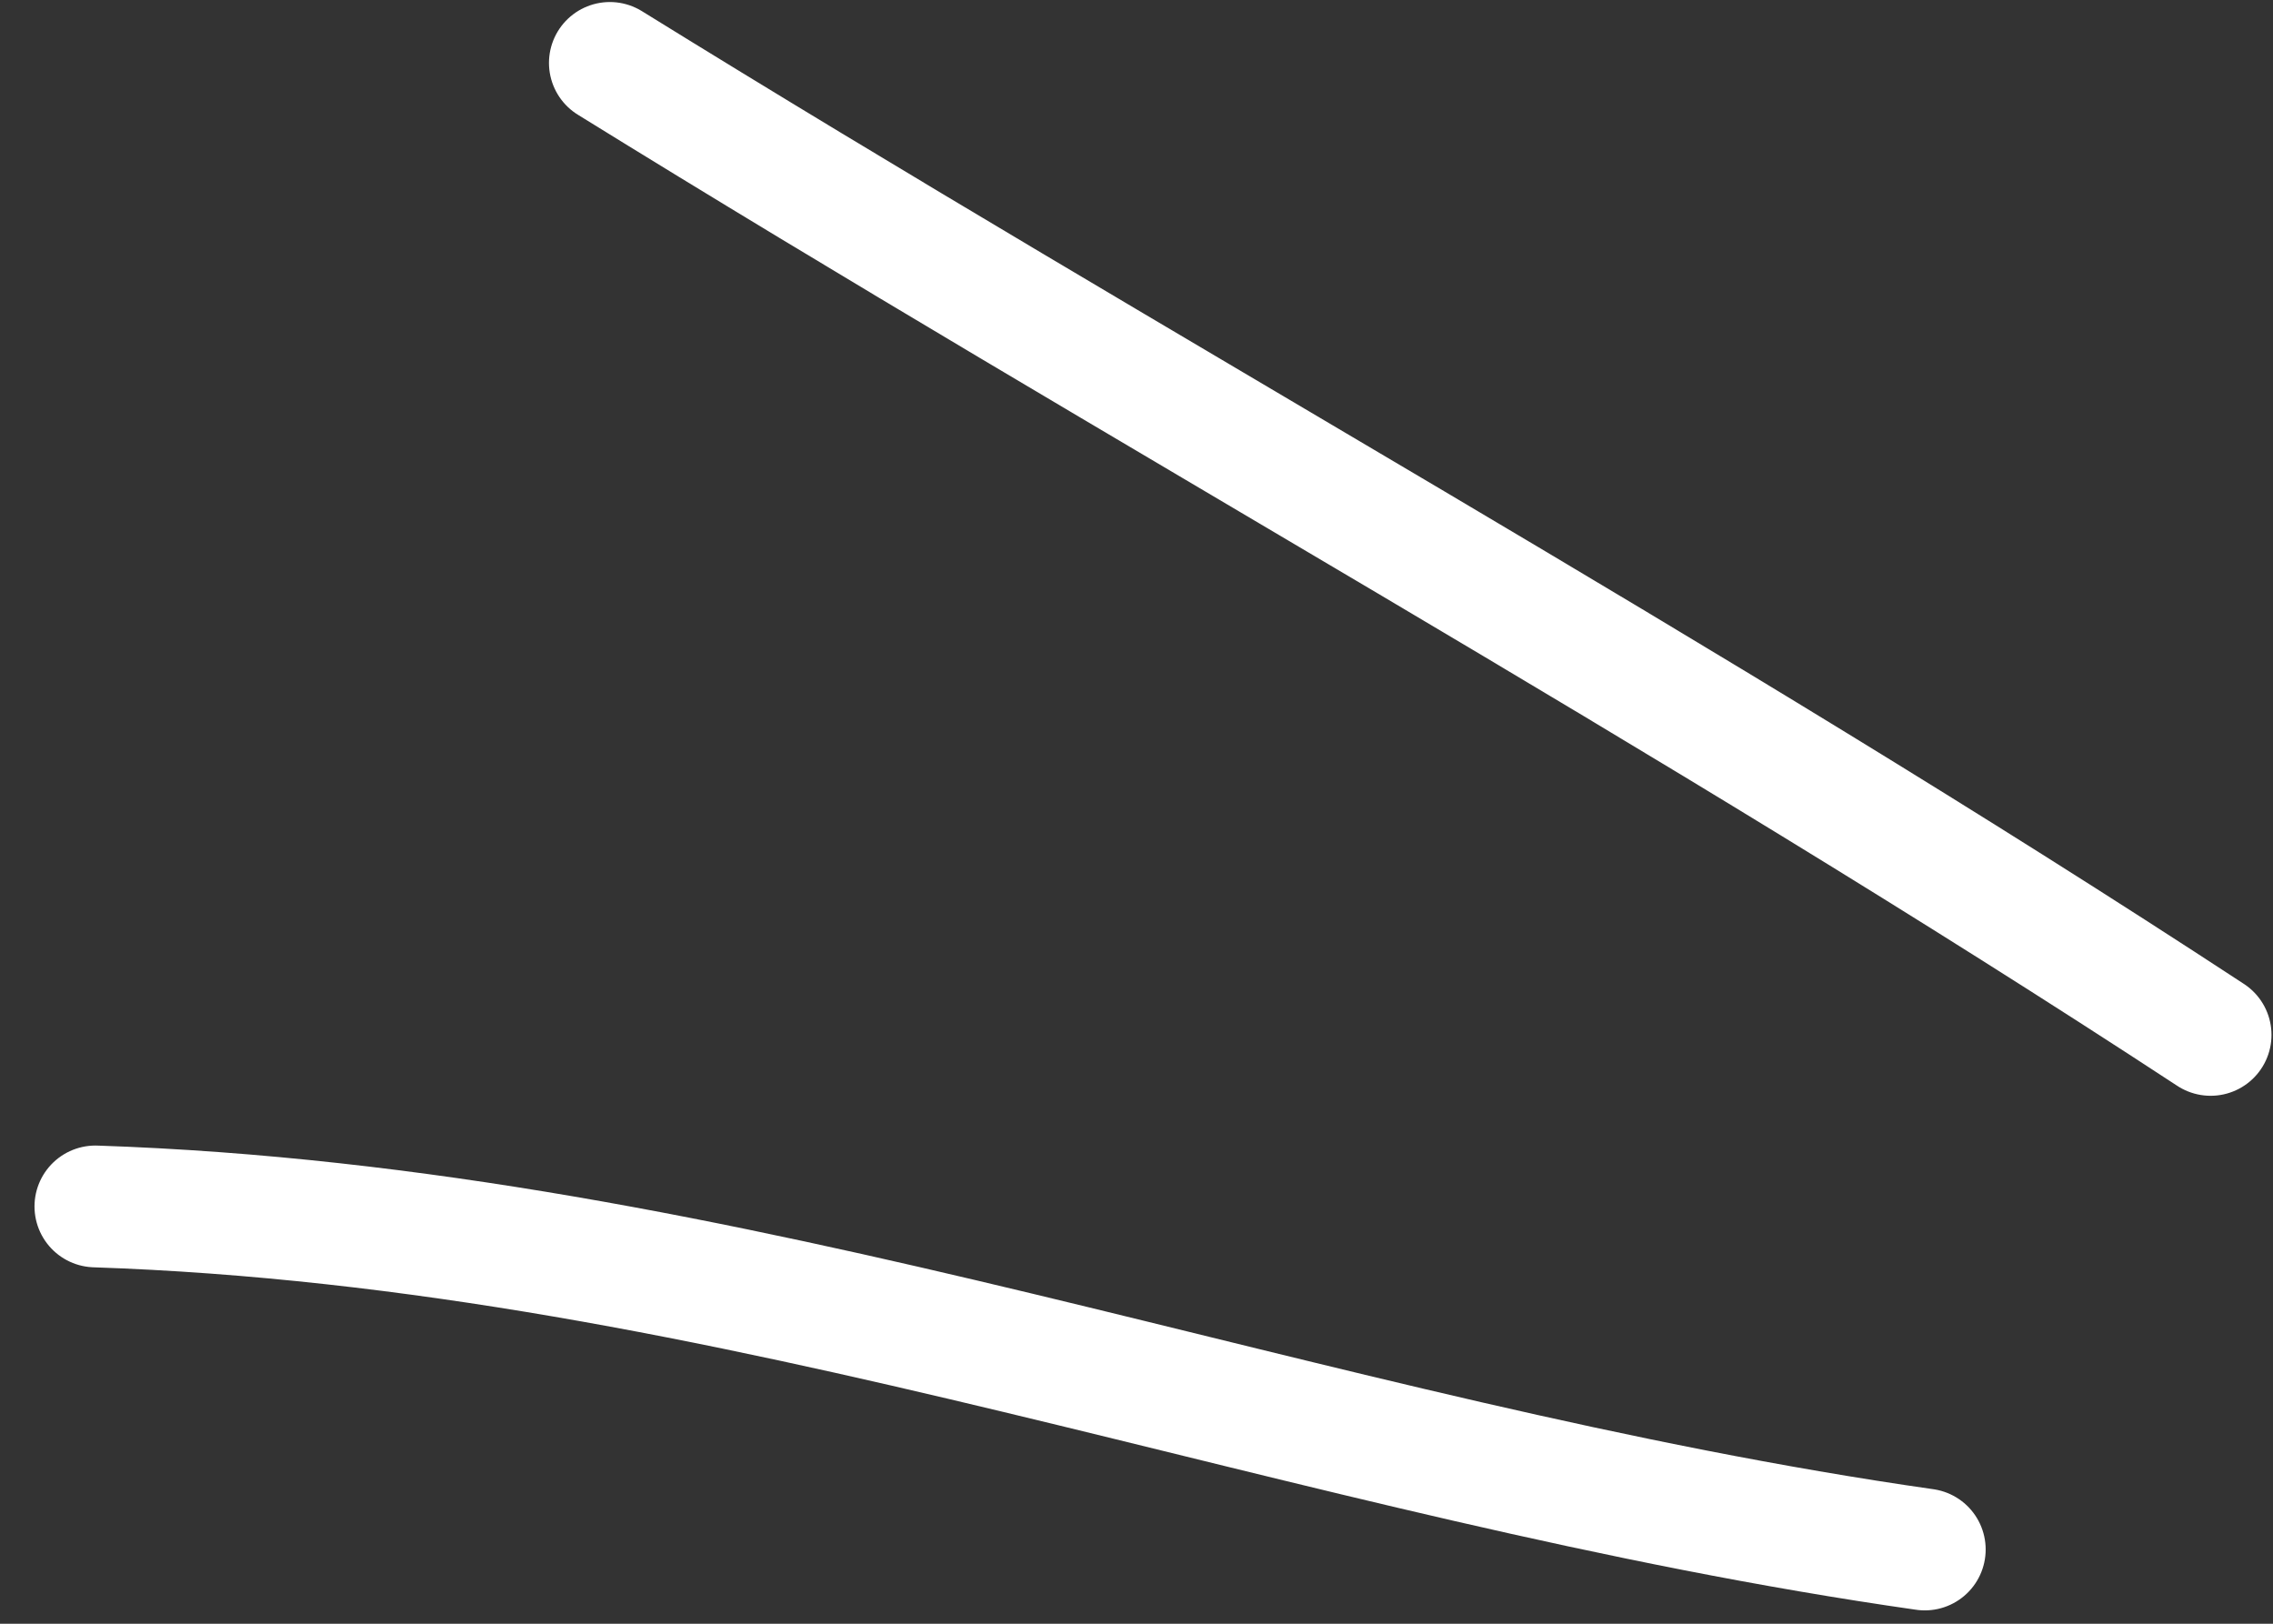 <?xml version="1.0" encoding="UTF-8"?> <svg xmlns="http://www.w3.org/2000/svg" width="56" height="40" viewBox="0 0 56 40" fill="none"><rect x="0" y="0" width="56" height="40" fill="#333333" stroke="none"/> <path d="M2.35 29.72C18.111 30.245 32.157 35.99 47.421 38.171" stroke="white" stroke-width="3" stroke-linecap="round"></path> <path d="M15.025 1.55C28.167 9.685 41.547 17.032 54.463 25.494" stroke="white" stroke-width="3" stroke-linecap="round"></path> </svg> 